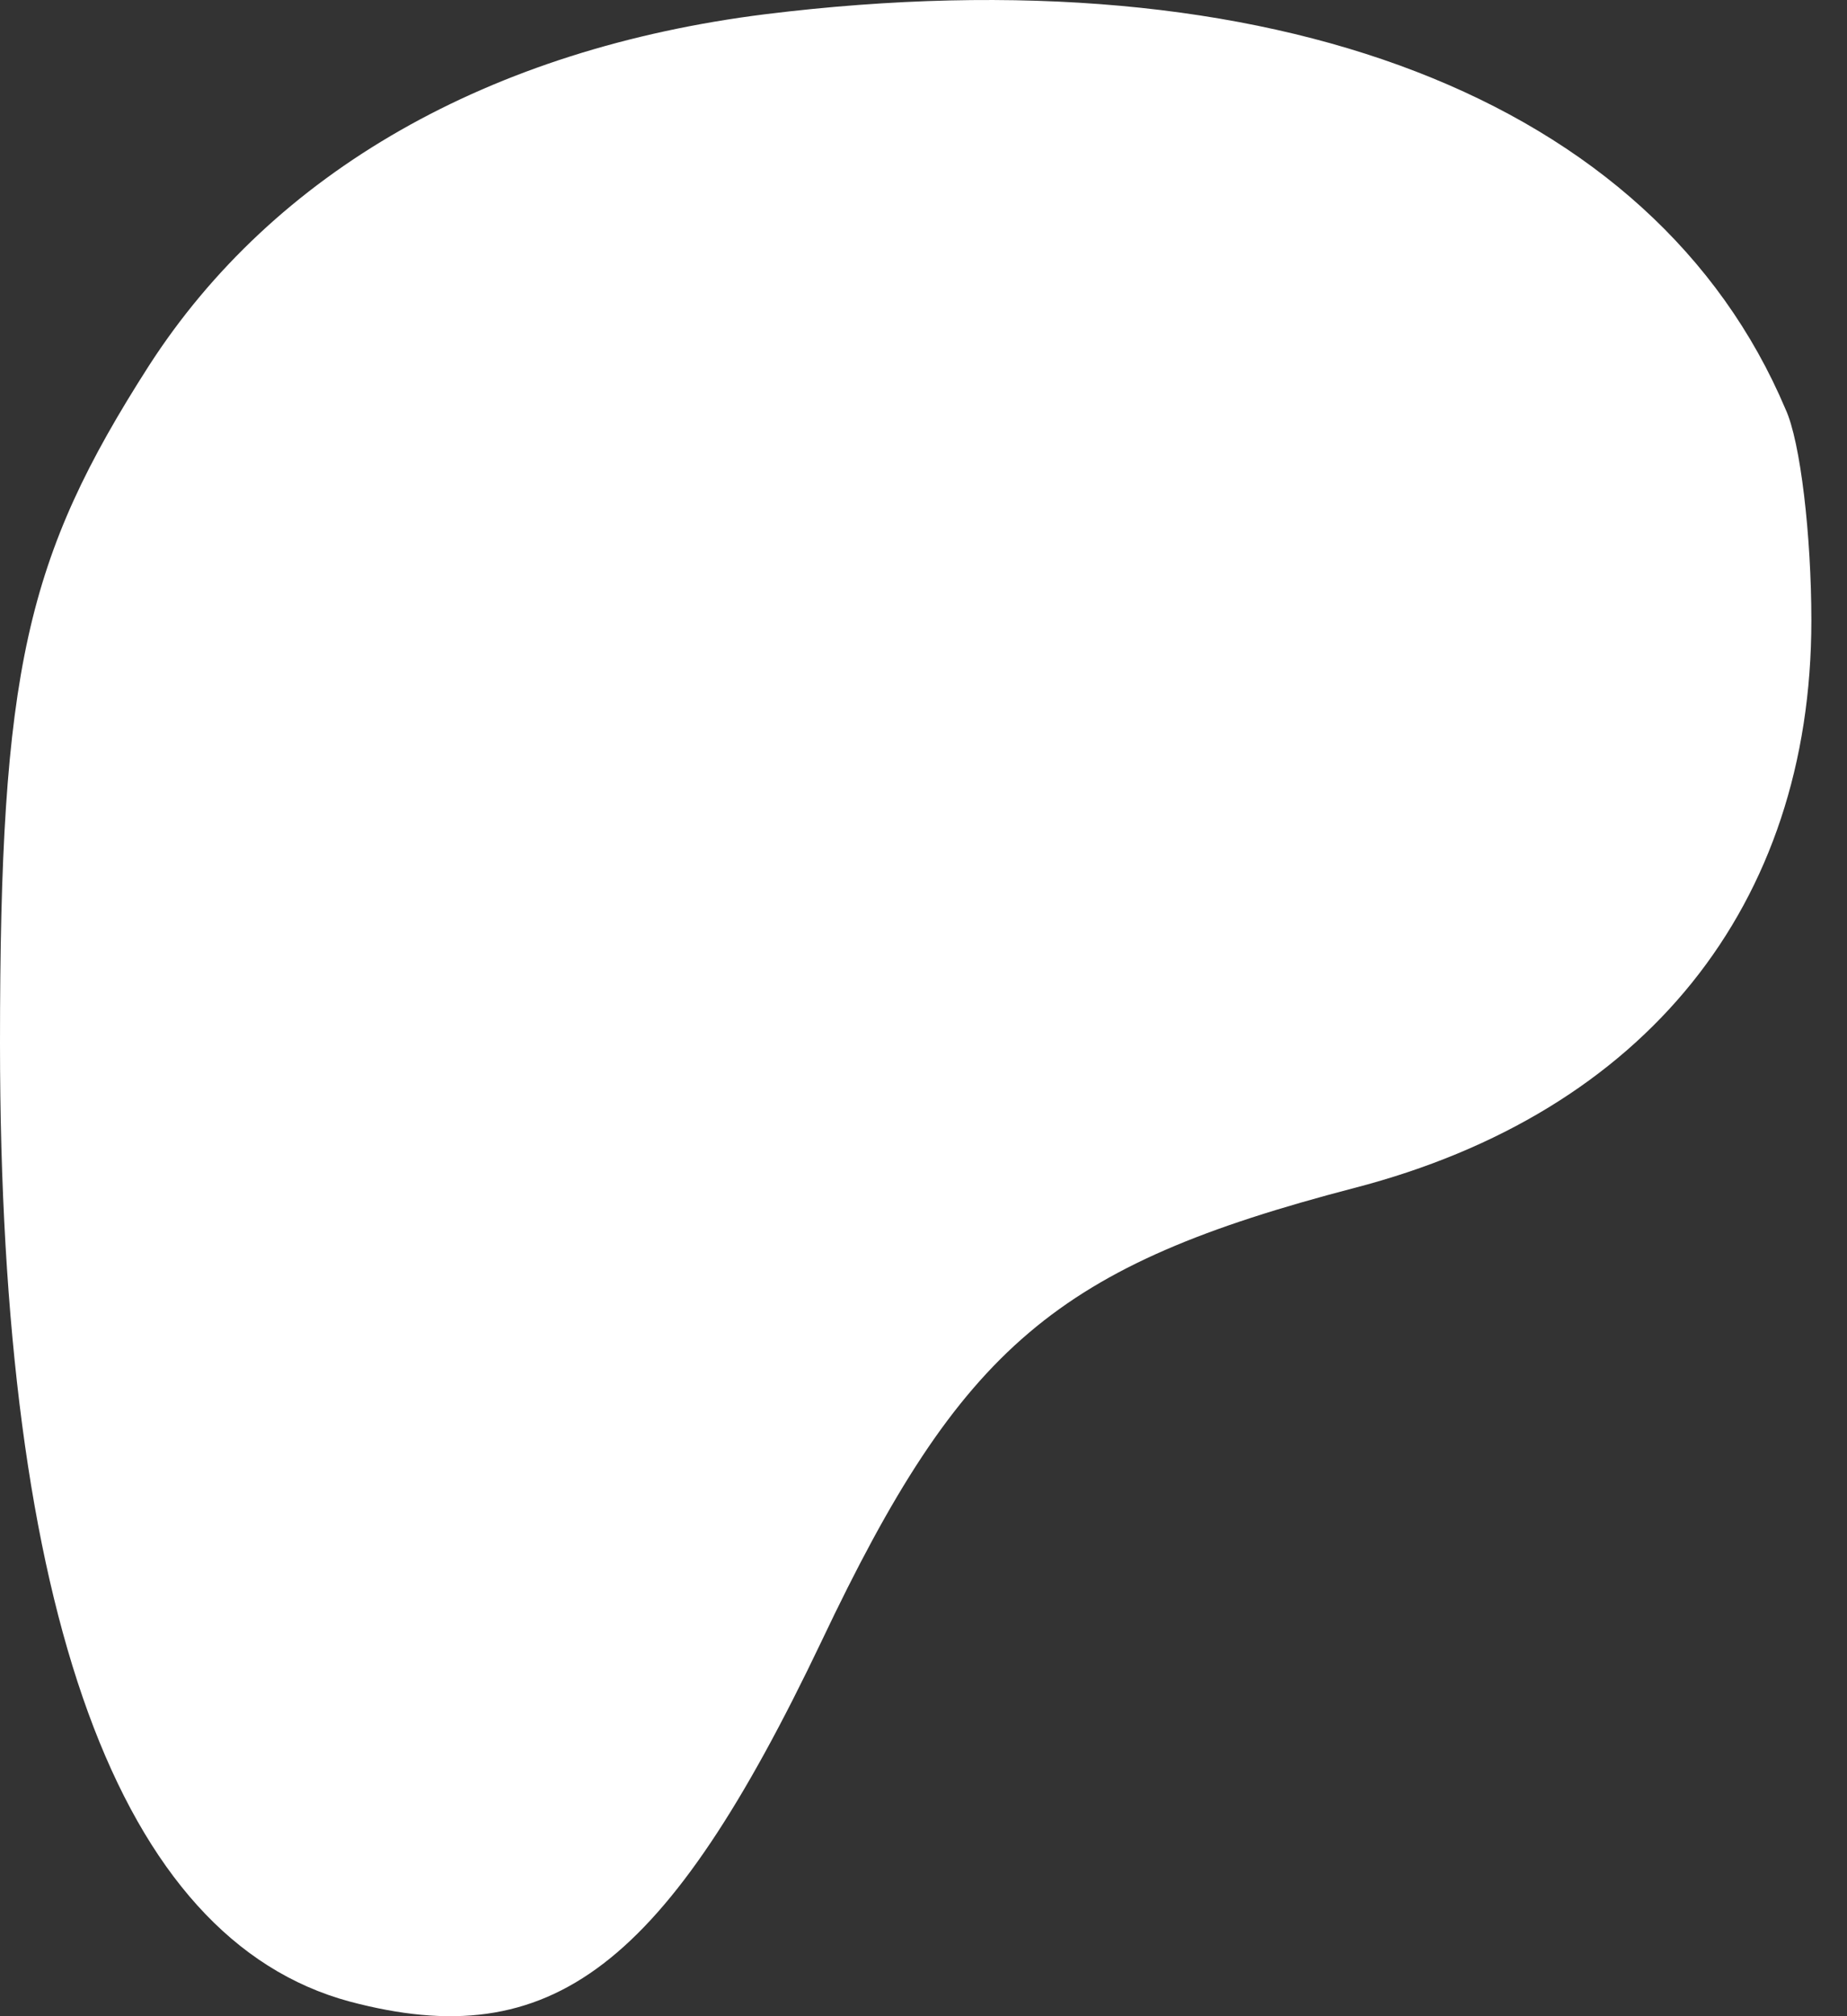 <svg width="44" height="48" viewBox="0 0 44 48" fill="none" xmlns="http://www.w3.org/2000/svg">
<rect x="0" y="0" width="44" height="48" fill="#333333" stroke="none"/>
<path d="M18.236 0.338C11.661 1.16 6.524 4.088 3.545 8.711C0.616 13.283 0 15.954 0 24.841C0 38.403 2.825 46.16 8.322 47.649C13.151 48.934 15.873 46.827 19.572 39.071C22.911 32.033 25.171 30.132 32.26 28.283C39.195 26.485 43.151 21.553 43.151 14.773C43.151 12.769 42.894 10.509 42.534 9.738C39.401 2.341 30.308 -1.152 18.236 0.338Z" fill="white"/>
</svg>
